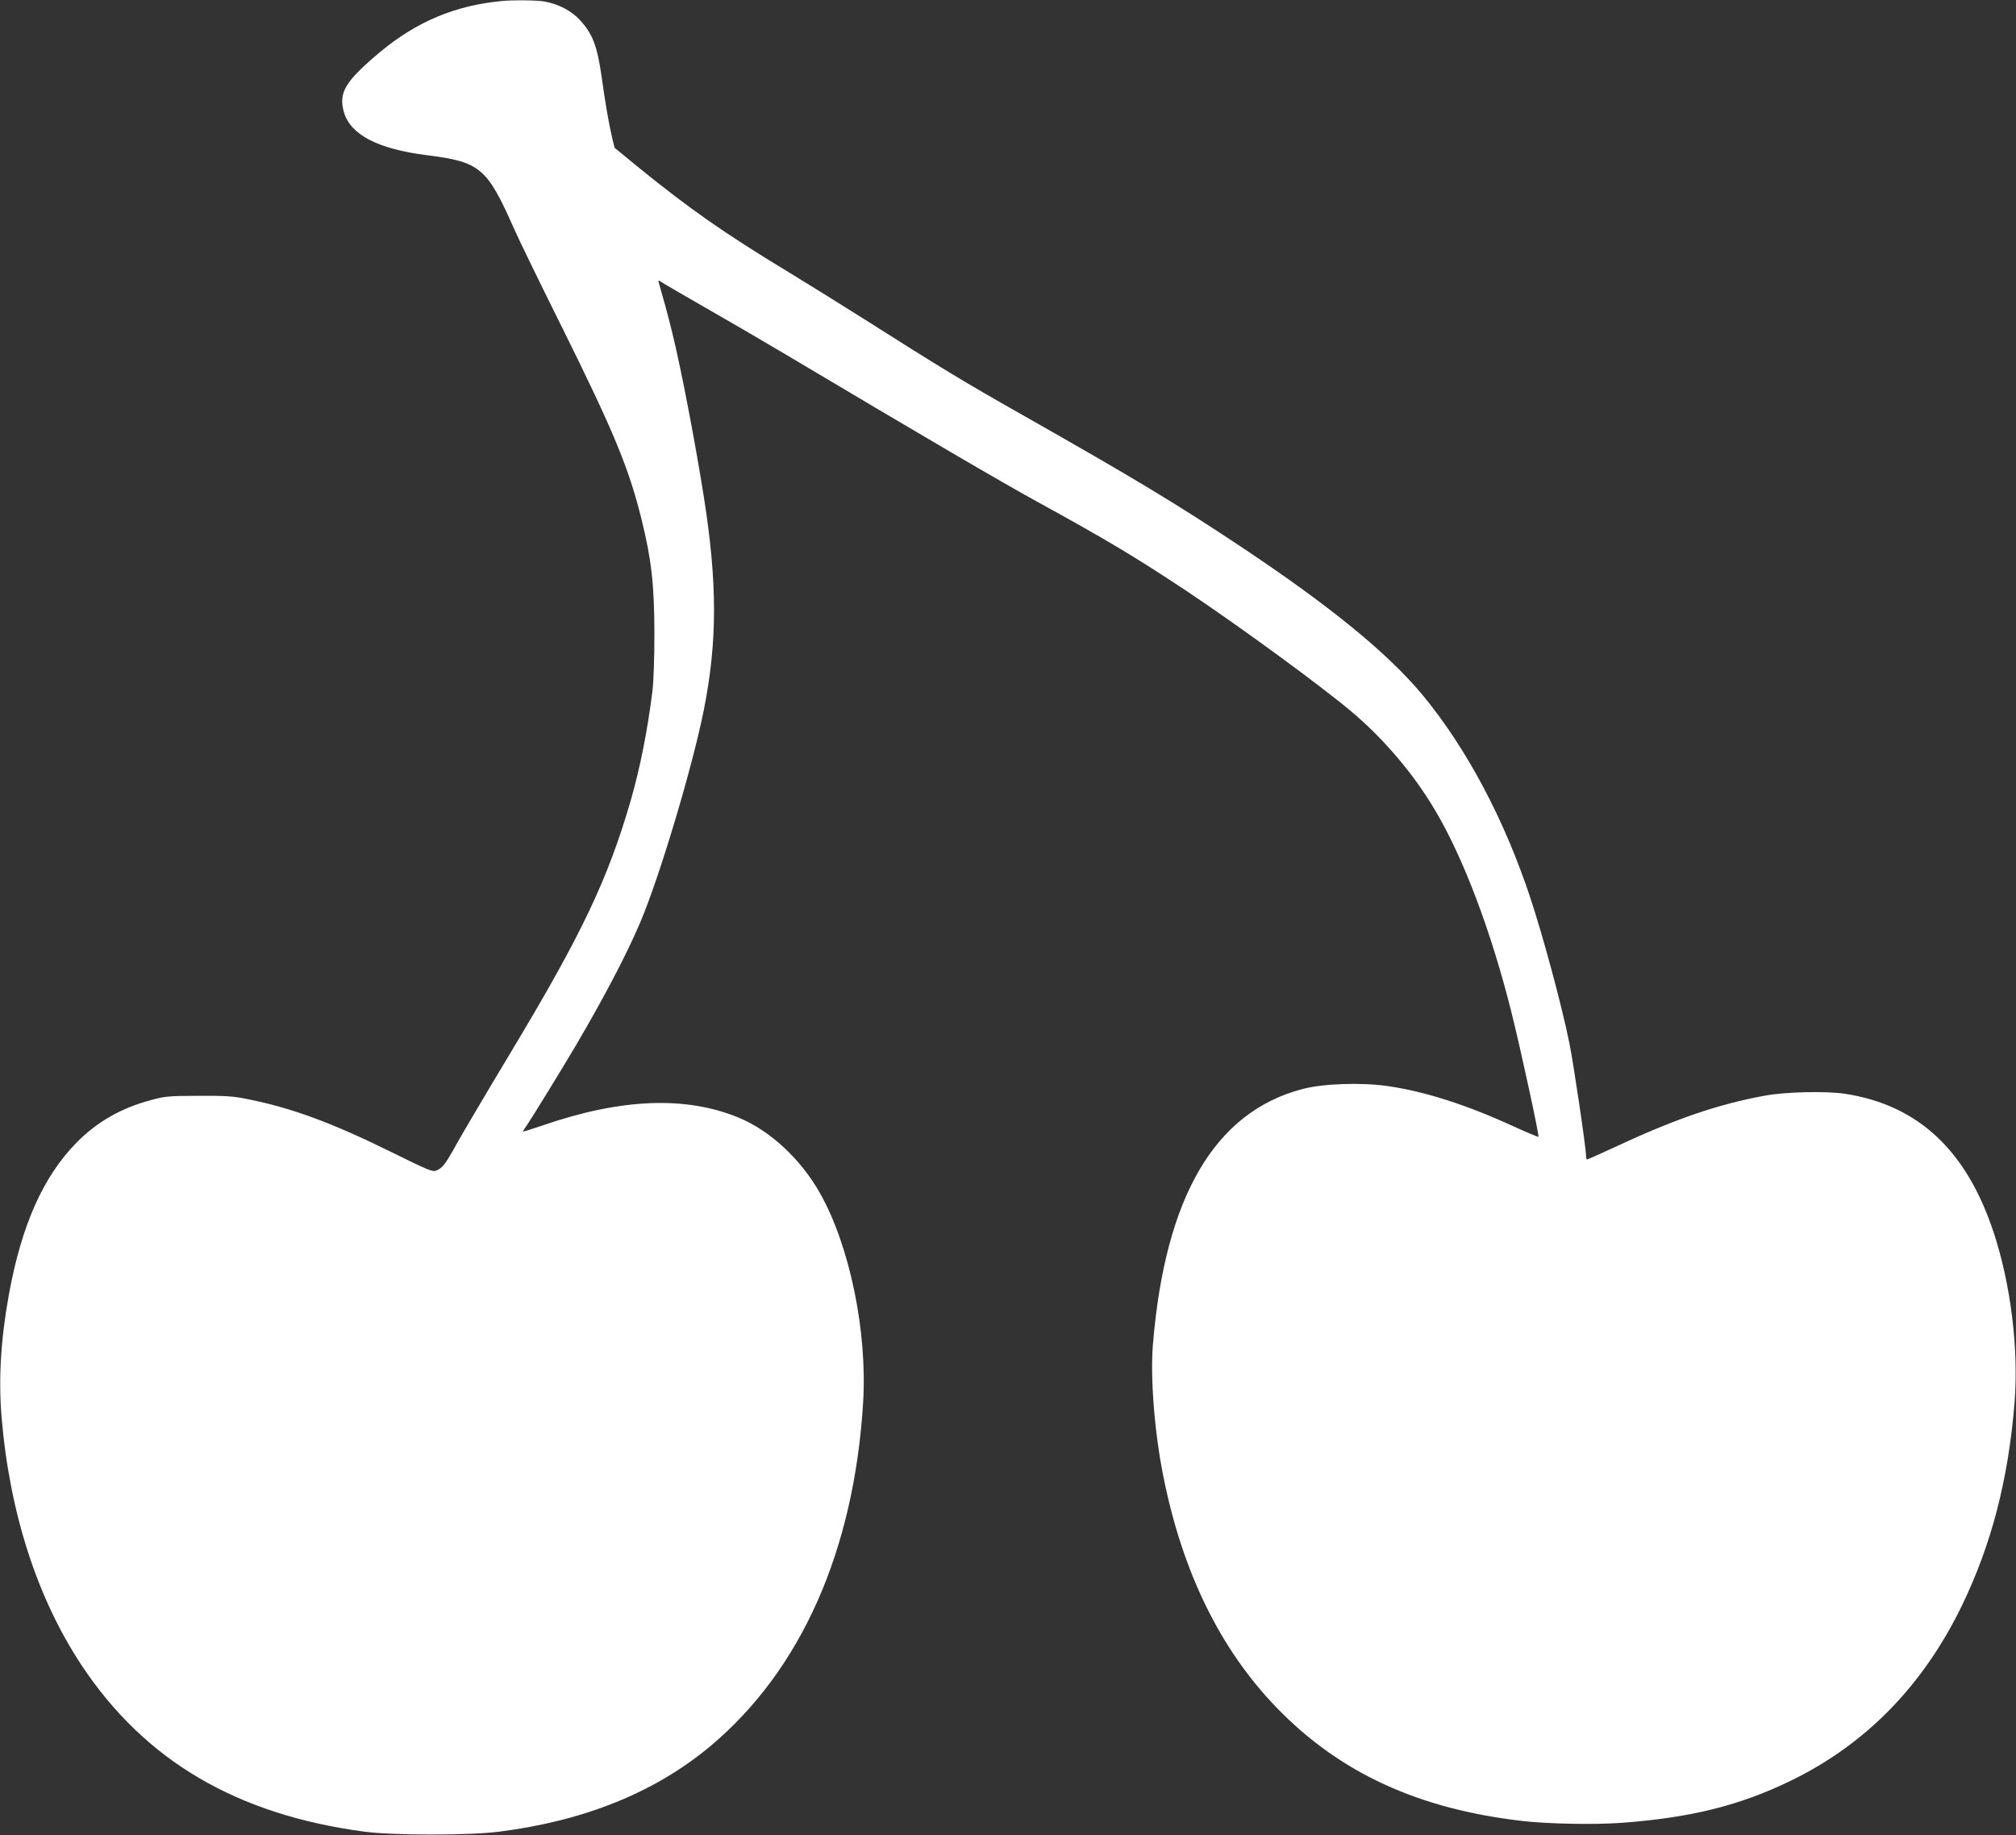 <?xml version="1.0" standalone="no"?>
<!DOCTYPE svg PUBLIC "-//W3C//DTD SVG 20010904//EN"
 "http://www.w3.org/TR/2001/REC-SVG-20010904/DTD/svg10.dtd">
<svg version="1.0" xmlns="http://www.w3.org/2000/svg"
 width="1280pt" height="1165pt" viewBox="0 0 1280 1165"
 preserveAspectRatio="xMidYMid meet">
<rect x="0" y="0" width="1280" height="1165" fill="#333333" stroke="none"/>
<g transform="translate(0,1165) scale(0.1,-0.1)"
fill="#ffffff" stroke="none">
<path d="M3180 11643 c-293 -29 -535 -131 -764 -321 -226 -189 -268 -260 -232
-385 42 -143 216 -233 526 -272 339 -43 382 -79 553 -465 30 -69 169 -354 309
-635 326 -657 422 -889 502 -1215 62 -250 80 -410 81 -715 0 -163 -5 -311 -13
-375 -31 -249 -78 -484 -137 -690 -146 -503 -312 -851 -756 -1590 -157 -261
-314 -527 -349 -590 -70 -128 -90 -153 -129 -170 -25 -10 -49 0 -278 113 -383
189 -634 282 -915 339 -97 20 -142 23 -318 22 -188 0 -213 -3 -302 -27 -190
-51 -342 -138 -473 -271 -211 -215 -349 -524 -429 -966 -51 -282 -66 -532 -46
-775 51 -608 226 -1150 509 -1577 402 -605 984 -947 1796 -1055 182 -24 665
-24 854 0 543 69 990 250 1340 542 575 481 913 1238 971 2180 28 449 -84 994
-273 1330 -122 217 -318 399 -518 481 -335 138 -745 122 -1241 -49 -71 -24
-128 -42 -128 -40 0 3 13 23 29 46 37 55 218 350 308 502 179 305 322 577 408
780 123 289 332 988 404 1350 86 433 86 804 0 1350 -55 348 -145 817 -200
1040 -34 137 -49 191 -86 320 -5 18 -4 18 19 3 13 -9 134 -79 268 -156 135
-77 362 -209 505 -294 908 -540 1367 -809 1620 -948 428 -235 611 -344 935
-559 338 -225 848 -598 1046 -764 208 -174 400 -400 535 -629 180 -302 356
-768 484 -1278 60 -238 179 -789 173 -796 -3 -2 -74 28 -158 66 -298 137 -563
222 -800 256 -167 24 -410 16 -541 -19 -557 -146 -872 -685 -949 -1623 -17
-210 10 -555 66 -834 121 -608 361 -1099 719 -1469 402 -416 904 -646 1570
-721 162 -18 453 -23 618 -11 444 33 754 110 1082 270 473 231 834 601 1080
1106 189 389 297 805 336 1295 26 334 -23 742 -131 1071 -172 526 -480 814
-945 886 -122 18 -375 13 -510 -12 -290 -53 -560 -144 -938 -320 -101 -47
-187 -85 -191 -85 -3 0 -6 11 -6 25 0 48 -80 589 -106 715 -49 242 -167 678
-249 925 -165 497 -404 945 -680 1280 -219 265 -589 568 -1155 944 -410 273
-686 439 -1390 838 -371 210 -495 285 -1017 616 -144 91 -360 225 -480 298
-393 238 -619 396 -946 662 l-145 119 -16 66 c-21 92 -42 211 -65 377 -29 205
-58 281 -142 371 -54 57 -133 98 -219 114 -50 9 -202 11 -280 3z"/>
</g>
</svg>
